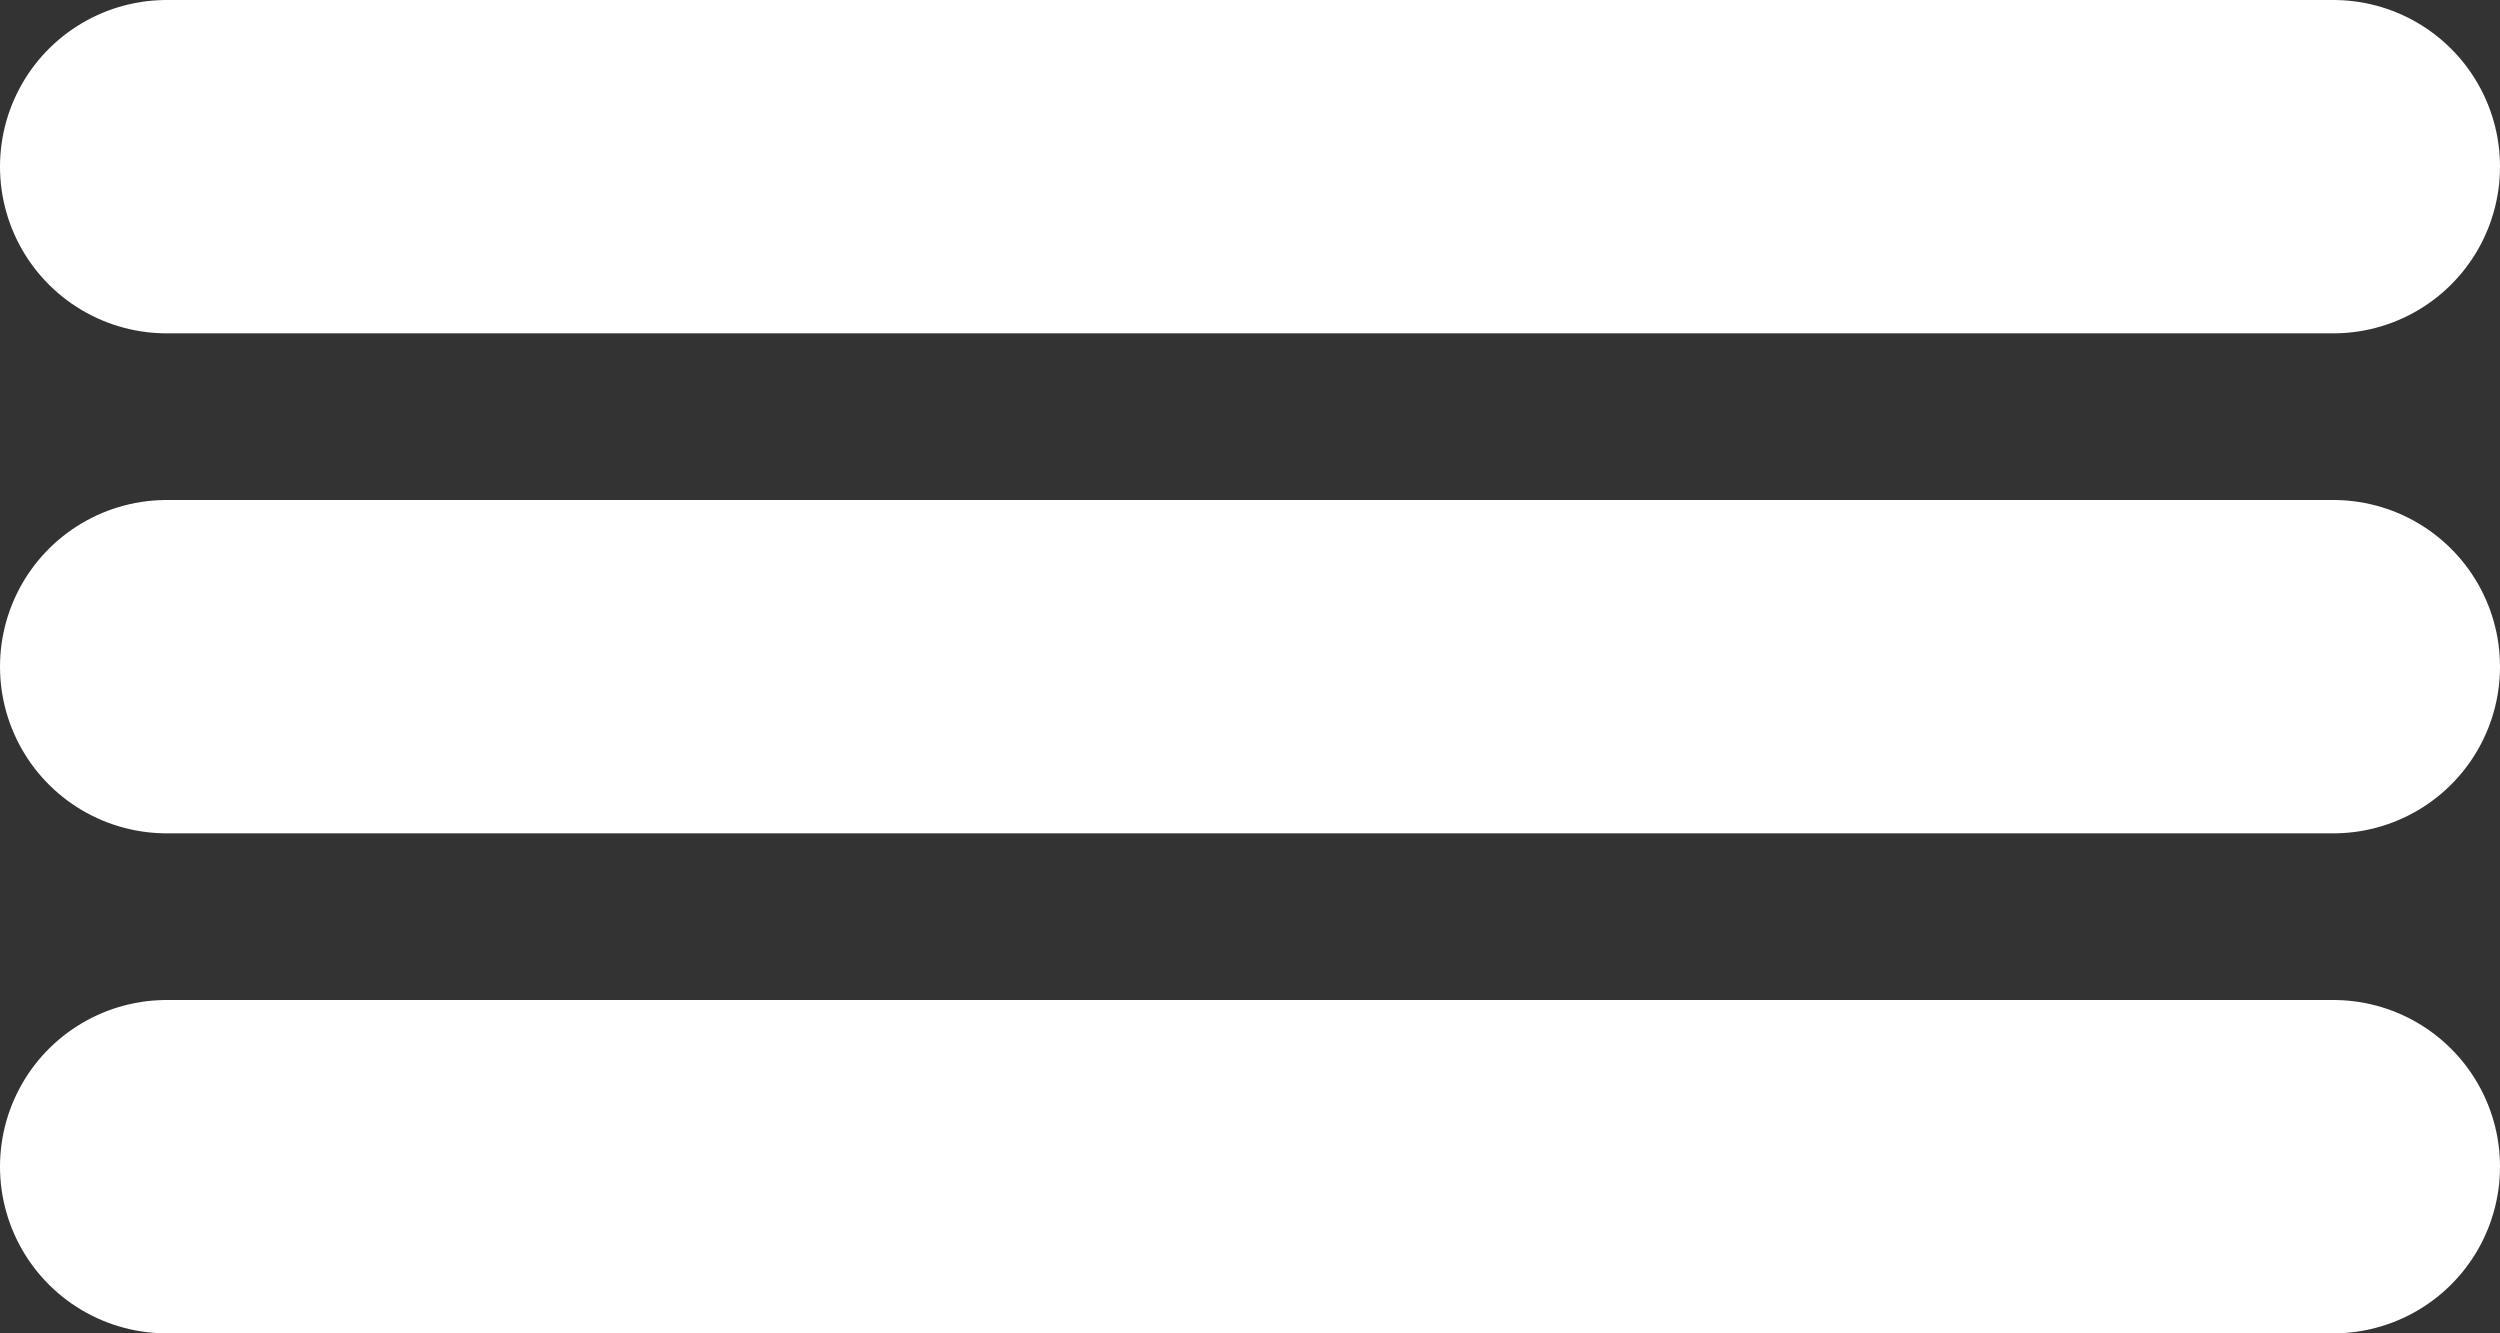 <svg width="15" height="8" viewBox="0 0 15 8" fill="none" xmlns="http://www.w3.org/2000/svg">
<rect x="0" y="0" width="15" height="8" fill="#333333" stroke="none"/>
<line x1="1" y1="1" x2="14" y2="1" stroke="white" stroke-width="2" stroke-linecap="round"/>
<line x1="1" y1="4" x2="14" y2="4" stroke="white" stroke-width="2" stroke-linecap="round"/>
<line x1="1" y1="7" x2="14" y2="7" stroke="white" stroke-width="2" stroke-linecap="round"/>
</svg>
